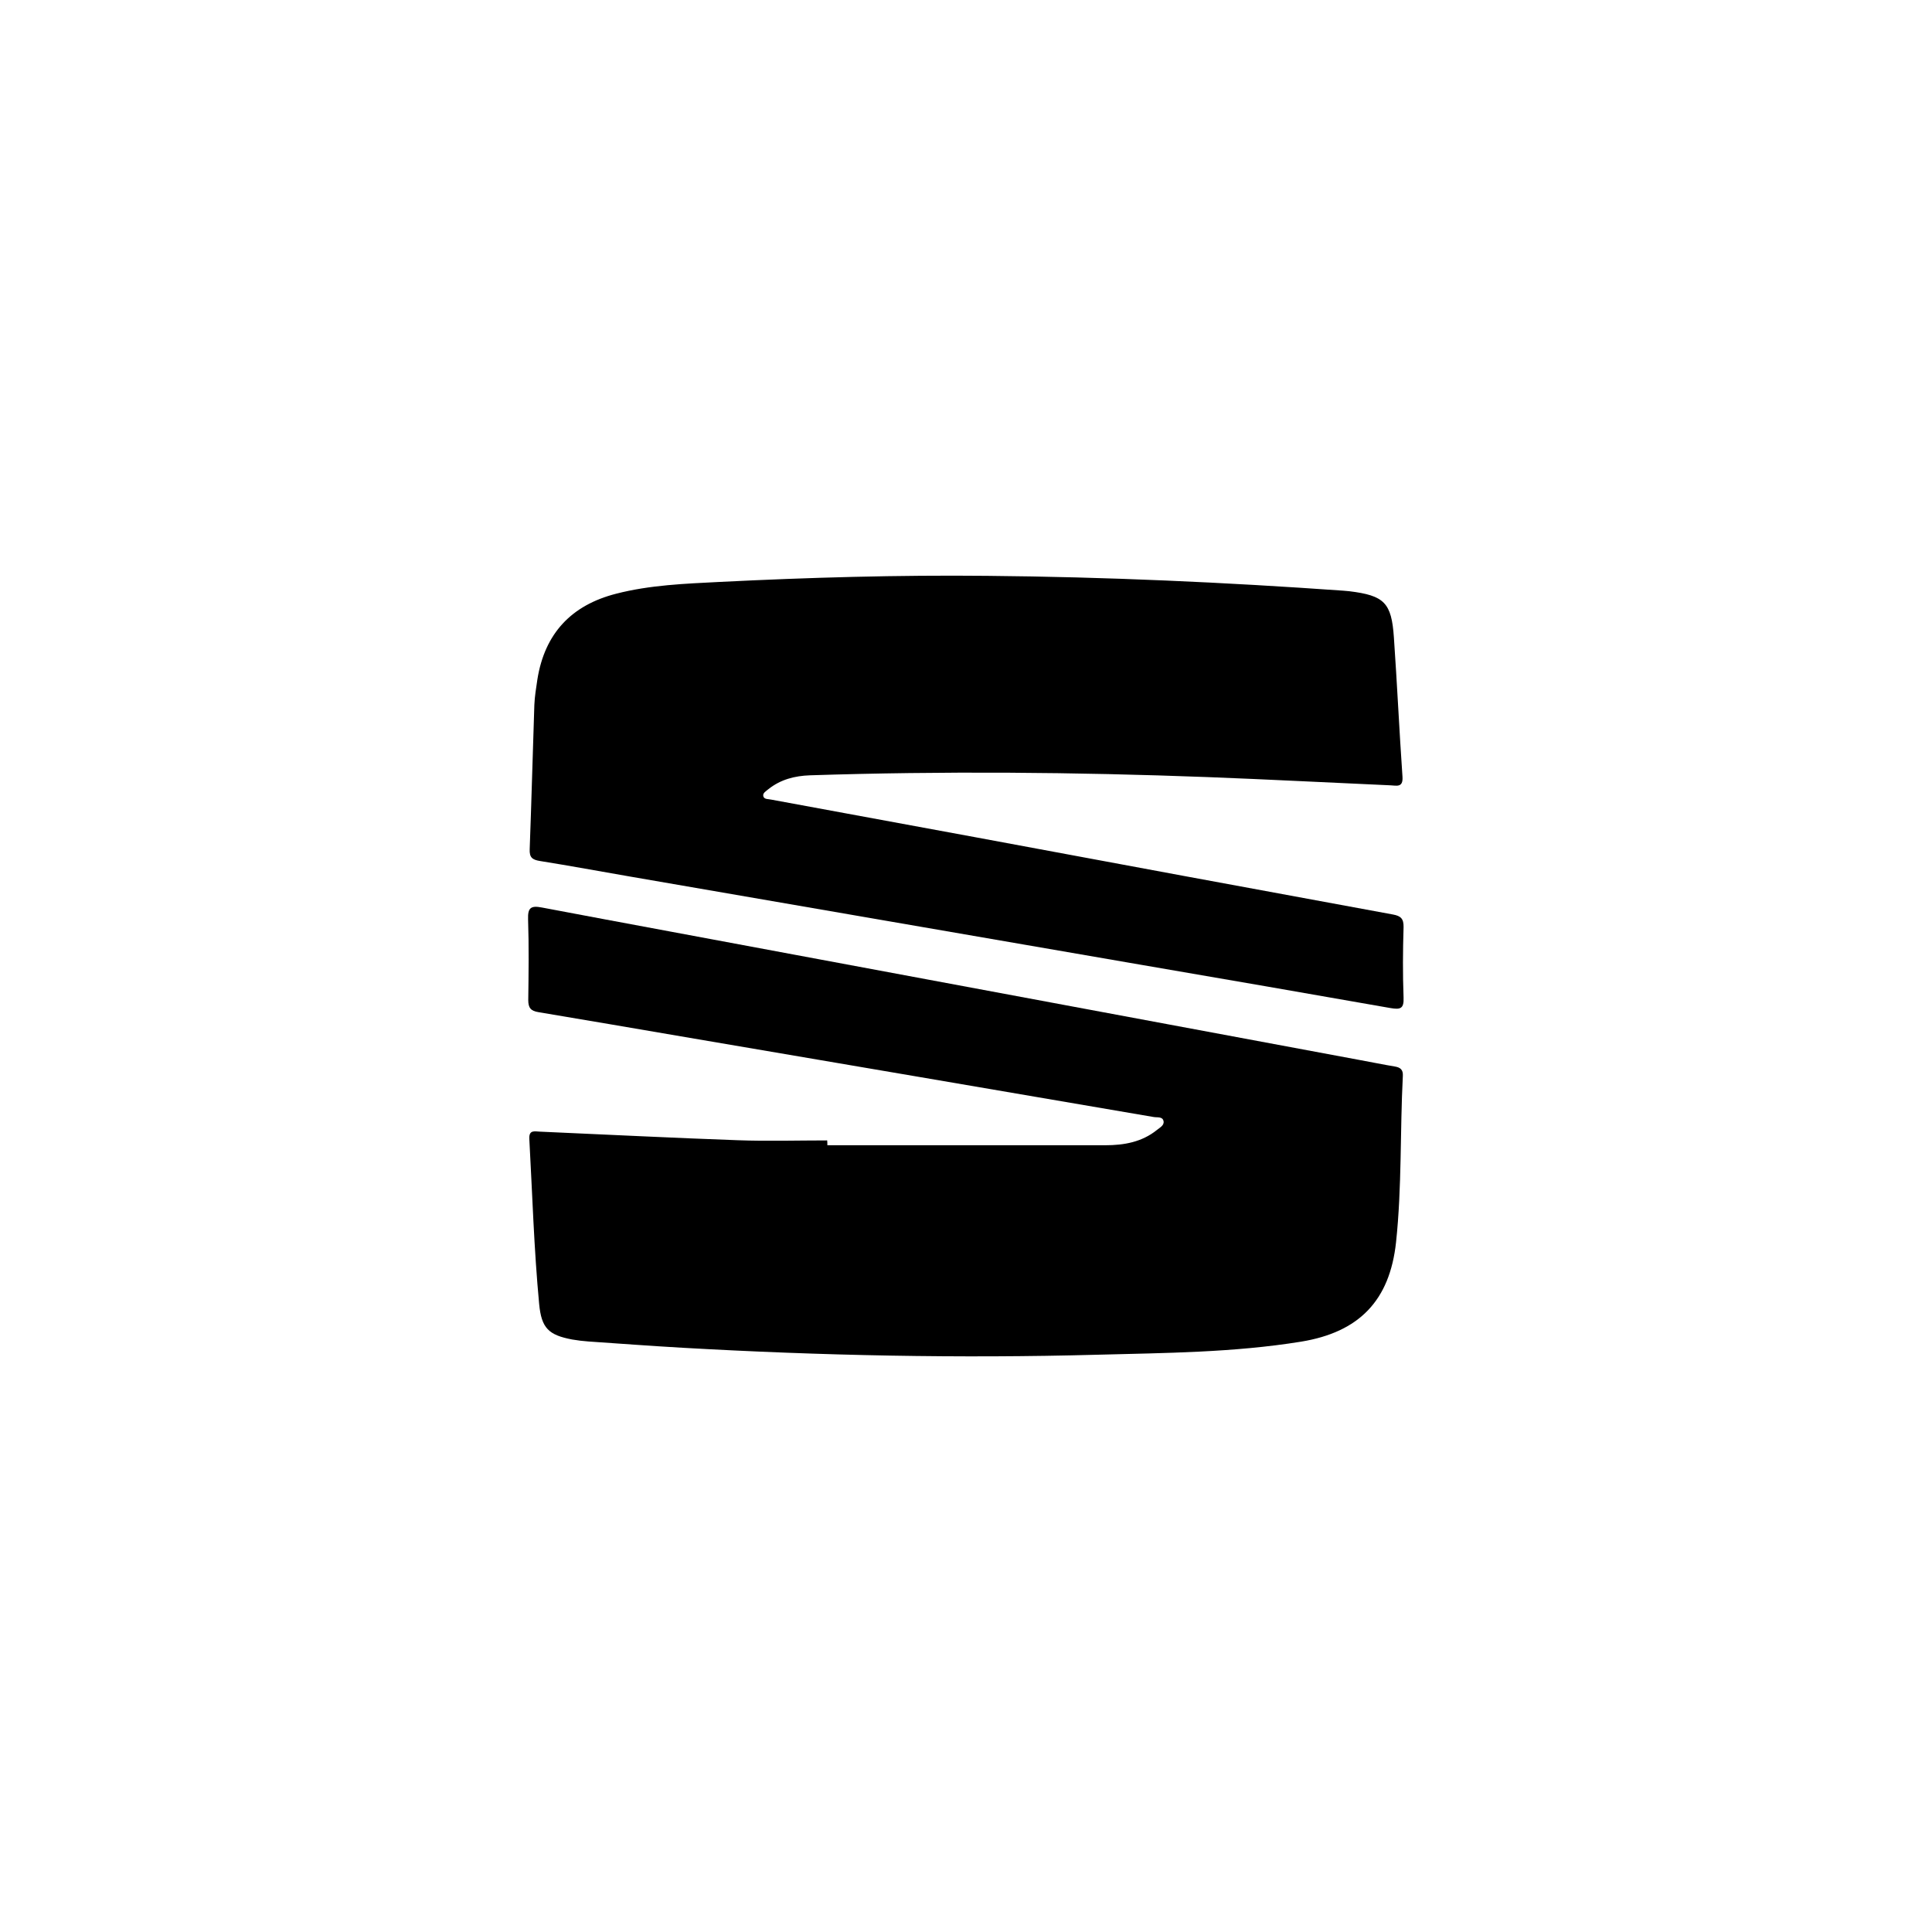 <?xml version="1.0" encoding="UTF-8"?>
<!-- Generator: Adobe Illustrator 27.7.0, SVG Export Plug-In . SVG Version: 6.00 Build 0)  -->
<svg xmlns="http://www.w3.org/2000/svg" xmlns:xlink="http://www.w3.org/1999/xlink" version="1.1" id="Capa_1" x="0px" y="0px" viewBox="0 0 1080 1080" style="enable-background:new 0 0 1080 1080;" xml:space="preserve">
<path d="M462.5,640.2c51.8,0,103.6,0,155.4,0c10.5,0,20.5-1.8,28.9-8.6c1.6-1.3,4.2-2.6,3.6-5c-0.6-2.6-3.7-1.8-5.6-2.2  c-88.1-15.1-176.2-30.1-264.3-45.1c-26.5-4.5-53-9.1-79.5-13.5c-4.4-0.7-5.7-2.5-5.7-6.8c0.2-15.1,0.4-30.2-0.1-45.2  c-0.2-6.3,1.5-7.7,7.7-6.5c47.5,9,95,17.7,142.4,26.6c104.8,19.5,209.7,39.1,314.5,58.6c6.7,1.2,13.3,2.6,20,3.7  c3,0.5,4.6,1.8,4.4,5.2c-1.6,31-0.5,62.1-3.8,93c-3.5,32.6-20.6,50.3-53.1,55.6c-37.7,6.1-75.8,6.3-113.8,7.3  c-77.4,2.1-154.8,0.5-232.1-3.9c-17.5-1-34.9-2.3-52.4-3.5c-3-0.2-6.1-0.6-9.1-1.1c-13.2-2.5-17.2-6.3-18.5-19.8  c-2.9-30.7-3.8-61.5-5.5-92.3c-0.3-5.3,3-4.2,6-4.1c36.9,1.6,73.8,3.5,110.7,4.8c16.6,0.6,33.2,0.1,49.8,0.1  C462.5,638.4,462.5,639.3,462.5,640.2L462.5,640.2z"></path>
<path d="M551.9,321.9c66.5,0.6,132.9,3.6,199.1,8.3c1.1,0.1,2.2,0.2,3.3,0.3c19.5,2.4,23.6,6.4,24.9,25.9c1.8,25.9,3,51.9,4.8,77.9  c0.4,6.2-3.5,4.8-6.7,4.7c-34.1-1.5-68.1-3.3-102.2-4.6c-74.1-2.8-148.2-3.4-222.3-1c-8.5,0.3-16.4,2.3-23.2,7.7  c-1.3,1.1-3.4,2.2-2.9,4c0.5,1.9,2.9,1.5,4.5,1.9c37.8,7,75.6,13.9,113.4,20.9c78,14.5,156,29,234,43.3c4.5,0.8,6.1,2.4,6,7.1  c-0.4,13.1-0.5,26.2,0,39.3c0.3,6.5-2,6.8-7.4,5.9c-46.5-8.2-93-16.2-139.5-24.2c-95.2-16.4-190.3-32.9-285.5-49.3  c-16.8-2.9-33.5-6-50.4-8.7c-4.3-0.7-5.9-2-5.7-6.6c1-26.9,1.7-53.7,2.6-80.6c0.2-4.8,1-9.6,1.7-14.3c4.1-25.7,19-41.5,44-47.9  c19-4.9,38.5-5.6,57.9-6.6C452.2,322.8,502,321.4,551.9,321.9L551.9,321.9z"></path>
</svg>
